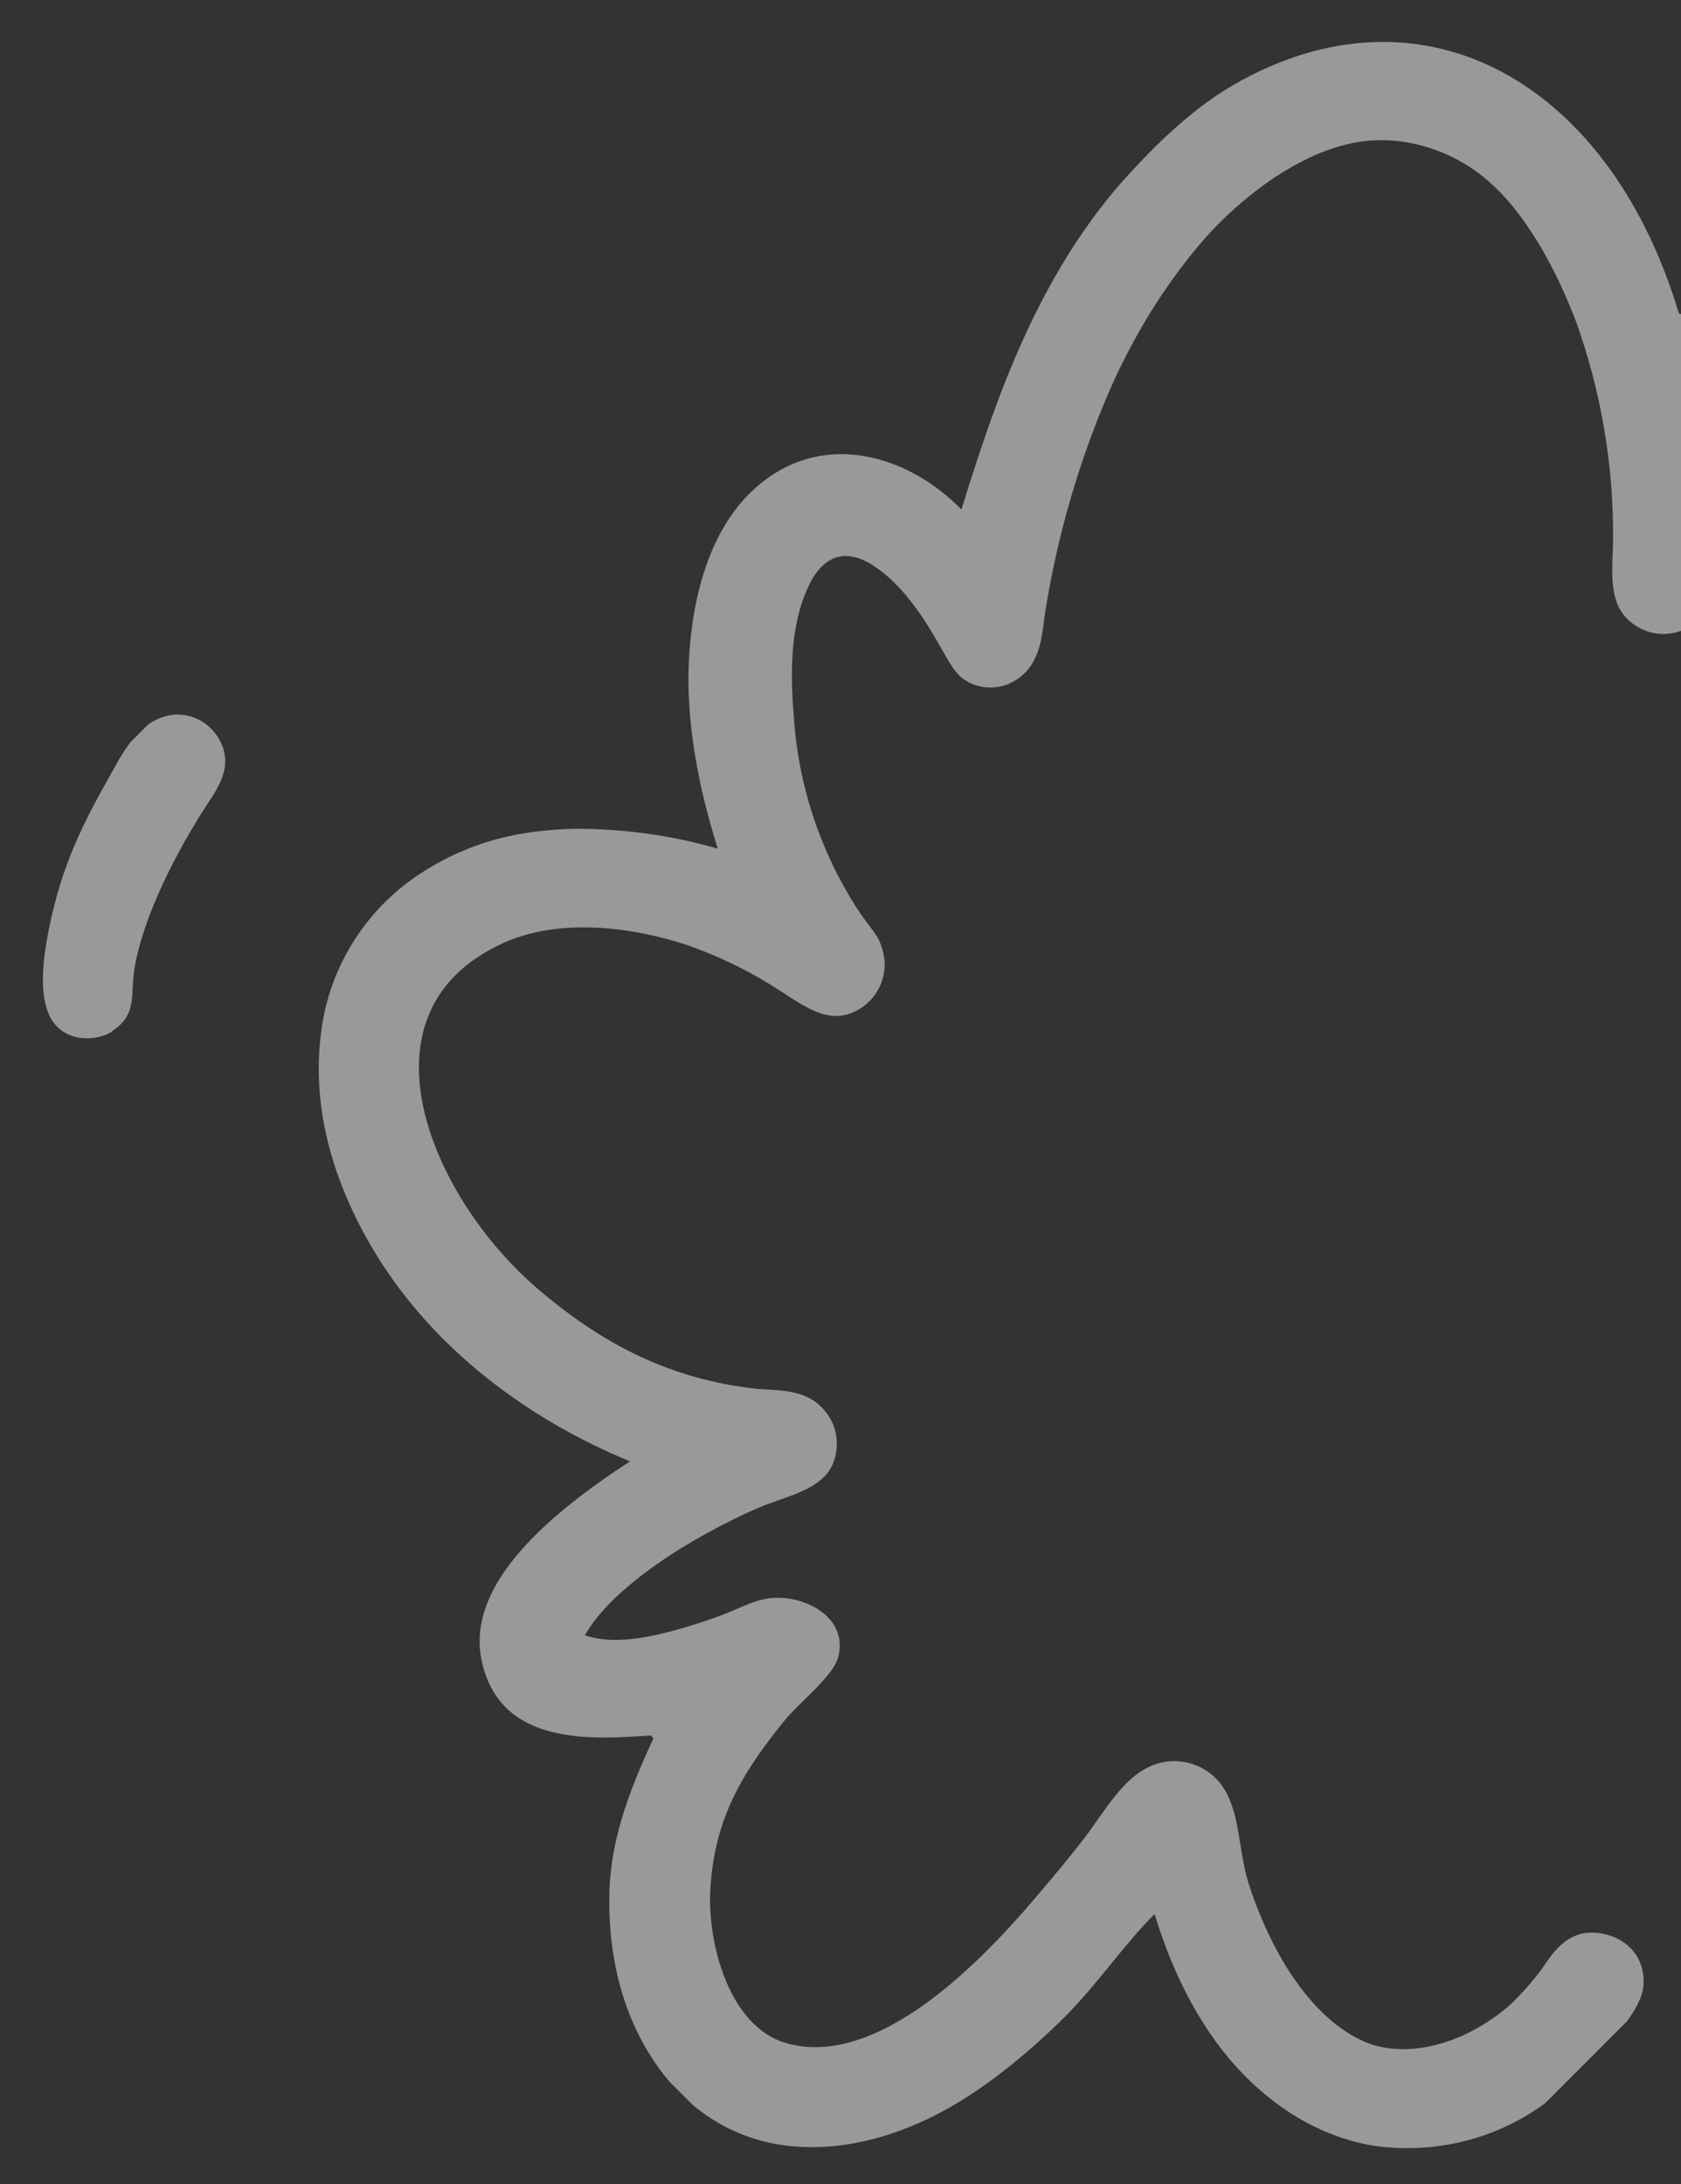 <svg xmlns="http://www.w3.org/2000/svg" xmlns:xlink="http://www.w3.org/1999/xlink" id="Ebene_1" viewBox="0 0 287.1 372.9"><rect x="0" y="0" width="287.1" height="372.9" fill="#333333" stroke="none"/><defs><style>      .st0 {        fill: #fff;      }      .st1 {        fill: none;      }      .st2 {        clip-path: url(#clippath-1);      }      .st3 {        opacity: .5;      }      .st4 {        clip-path: url(#clippath-2);      }      .st5 {        clip-path: url(#clippath);      }    </style><clipPath id="clippath"><rect class="st1" x="11.1" y="-2" width="418.7" height="335.2" transform="translate(-52.5 204.3) rotate(-45)"></rect></clipPath><clipPath id="clippath-1"><rect class="st1" x="-20.9" y="-42.3" width="487.7" height="474.2" transform="translate(-72.5 214.7) rotate(-45)"></rect></clipPath><clipPath id="clippath-2"><rect class="st1" x="-27.3" y="111.9" width="83.8" height="91.5" transform="translate(-107.2 56.5) rotate(-45)"></rect></clipPath></defs><g id="Gruppe_162"><g class="st5"><g id="Gruppe_161"><g id="Gruppe_156" class="st3"><g id="Gruppe_155"><g class="st2"><g id="Gruppe_154"><g id="Gruppe_153"><path id="Pfad_158" class="st0" d="M111.2,296.3c-10.3.7-25.7,1.8-28.9-12.6-2.9-13,11.2-25,25.3-34.2-16.6-6.8-36.7-20.1-47.3-42.6-5-10.6-6.8-21-5.4-31.1,1.4-10.3,7-19.6,15.5-25.7,9.8-6.9,19.3-8.4,27.9-8.6,8.2,0,16.4,1.1,24.3,3.4-3.1-9.7-5.6-21.6-4.9-32.8.6-10.3,3.5-21.6,11-28.5,11.5-10.6,26.5-5.9,35.5,3.4,5.7-18.3,13-40.5,29.1-57.8,5.4-5.8,12-12.2,20.5-16.4,31.2-15.7,61.5,2.5,72.9,40.6.6.9,1-1.2,1.2-1.7,1.8-5.7,2.9-12.1,4.6-18.3,4.7-17.2,8.4-34,13.4-52.3,1.3-4.8,1.4-9.7,7.2-12,4.3-1.6,9.1.5,10.7,4.8,0,0,0,0,0,0,1.8,4.3-1.7,12.7-2.8,17-1.8,6.4-2.7,11.5-4.1,16.6-6.2,22.6-11.6,43.4-17.3,66.3-1.3,5.2-2.5,10.9-4.1,16.6-1.2,4.5-3,13.8-6.2,16.1-3.9,2.9-9.3,2.1-12.2-1.8,0-.1-.2-.2-.2-.3-2.2-3.4-1.4-8.6-1.4-12.4.1-12.7-2.1-25.4-6.4-37.3-3.3-8.6-8.5-18.5-15.4-24.2-5.8-4.9-14.2-7.6-22-6.2-11,1.9-21.7,11.2-27.2,17.9-6,7.2-10.9,15.3-14.7,23.8-5.4,12.3-9.2,25.3-11.3,38.6-.6,3.9-.6,9.7-6.3,12.2-2.6,1-5.5.7-7.7-.9-1.9-1.4-3.1-4.3-4.9-7.2-2.9-5-6.5-9.7-10.7-12.3-5-3.1-8.9-1.2-11.3,4.8-2.7,6.6-2.6,14.2-2,21.5.8,11.5,4.5,22.6,10.7,32.3,2.7,4.1,3.6,4.3,4.4,7.1,1.3,4.2-.7,8.7-4.7,10.6-5.1,2.5-9.6-1.7-14.6-4.7-4.4-2.7-9.1-4.9-13.9-6.6-8.7-2.9-21.3-4.9-31.3-.5-26.1,11.6-12.8,42.9,4.9,58.5,11.8,10.3,23.6,16.1,38,17.7,4.1.4,9.6-.2,12.7,5.1,1.8,3.1,1.4,7.4-.9,9.8-2.7,2.8-7.2,3.7-11.3,5.4-11.7,5.1-25.1,13.6-29.7,21.8,4.1,1.4,9.1.8,14.8-.7,2.6-.7,5.5-1.6,8.2-2.6,2.8-1,5.5-2.6,8.4-3,5.4-.8,13.6,2.8,11.9,9.9-.8,3.4-6.8,7.9-9.4,11.2-7.8,9.6-11.9,17.4-12.5,29-.4,8.4,3,23.1,13.2,25.9,15.2,4.1,32.3-13.1,42.1-24.6,2.9-3.4,6.2-7.3,9.3-11.4,2.7-3.7,5.9-9,9.9-11,4.6-2.5,10.4-1,13.2,3.4,2.8,4.4,2.5,10.5,4.2,16.1,3.7,11.6,10.6,23.3,20.1,27.3,6.3,2.6,16,1,24.5-6.3,1.9-1.8,3.7-3.8,5.3-5.9,1.3-1.8,3.1-5.1,6.5-6.2,4-1.3,11.5,1.1,11.1,8.6-.2,3.7-4.4,8.3-6.9,11.1-3.3,3.8-7,7.2-11.2,10-8.1,5.5-18,7.7-27.7,6.4-7.7-1.2-15.6-5.1-22.6-12.3-6.6-6.8-11.7-16.1-15.1-27.3-5.4,5.3-10.1,12.6-16.6,18.8-6.7,6.4-14.7,12.9-23.5,16.8-16.4,7.3-34.3,5.8-45.2-10.2-6.6-9.7-8.1-20.7-7.8-29.7.4-9.3,3.8-17.7,7.5-25.7"></path></g></g></g></g></g><g id="Gruppe_160" class="st3"><g id="Gruppe_159"><g class="st4"><g id="Gruppe_158"><g id="Gruppe_157"><path id="Pfad_159" class="st0" d="M19.2,176.1c-2.7,1.7-8.1,2-10.5-2.2-2.3-4.1-1.2-10.9-.4-15,1.9-9.7,5-16.8,10-25.6,2.3-4.1,4.8-9.4,9.6-10.9,3.6-1.2,7.5.4,9.4,3.6,2.3,3.9.9,7.1-1.5,10.7-5.5,8.3-11.3,19.6-12.8,28.5-.8,4.3.6,8-3.8,10.8"></path></g></g></g></g></g></g></g></g></svg>